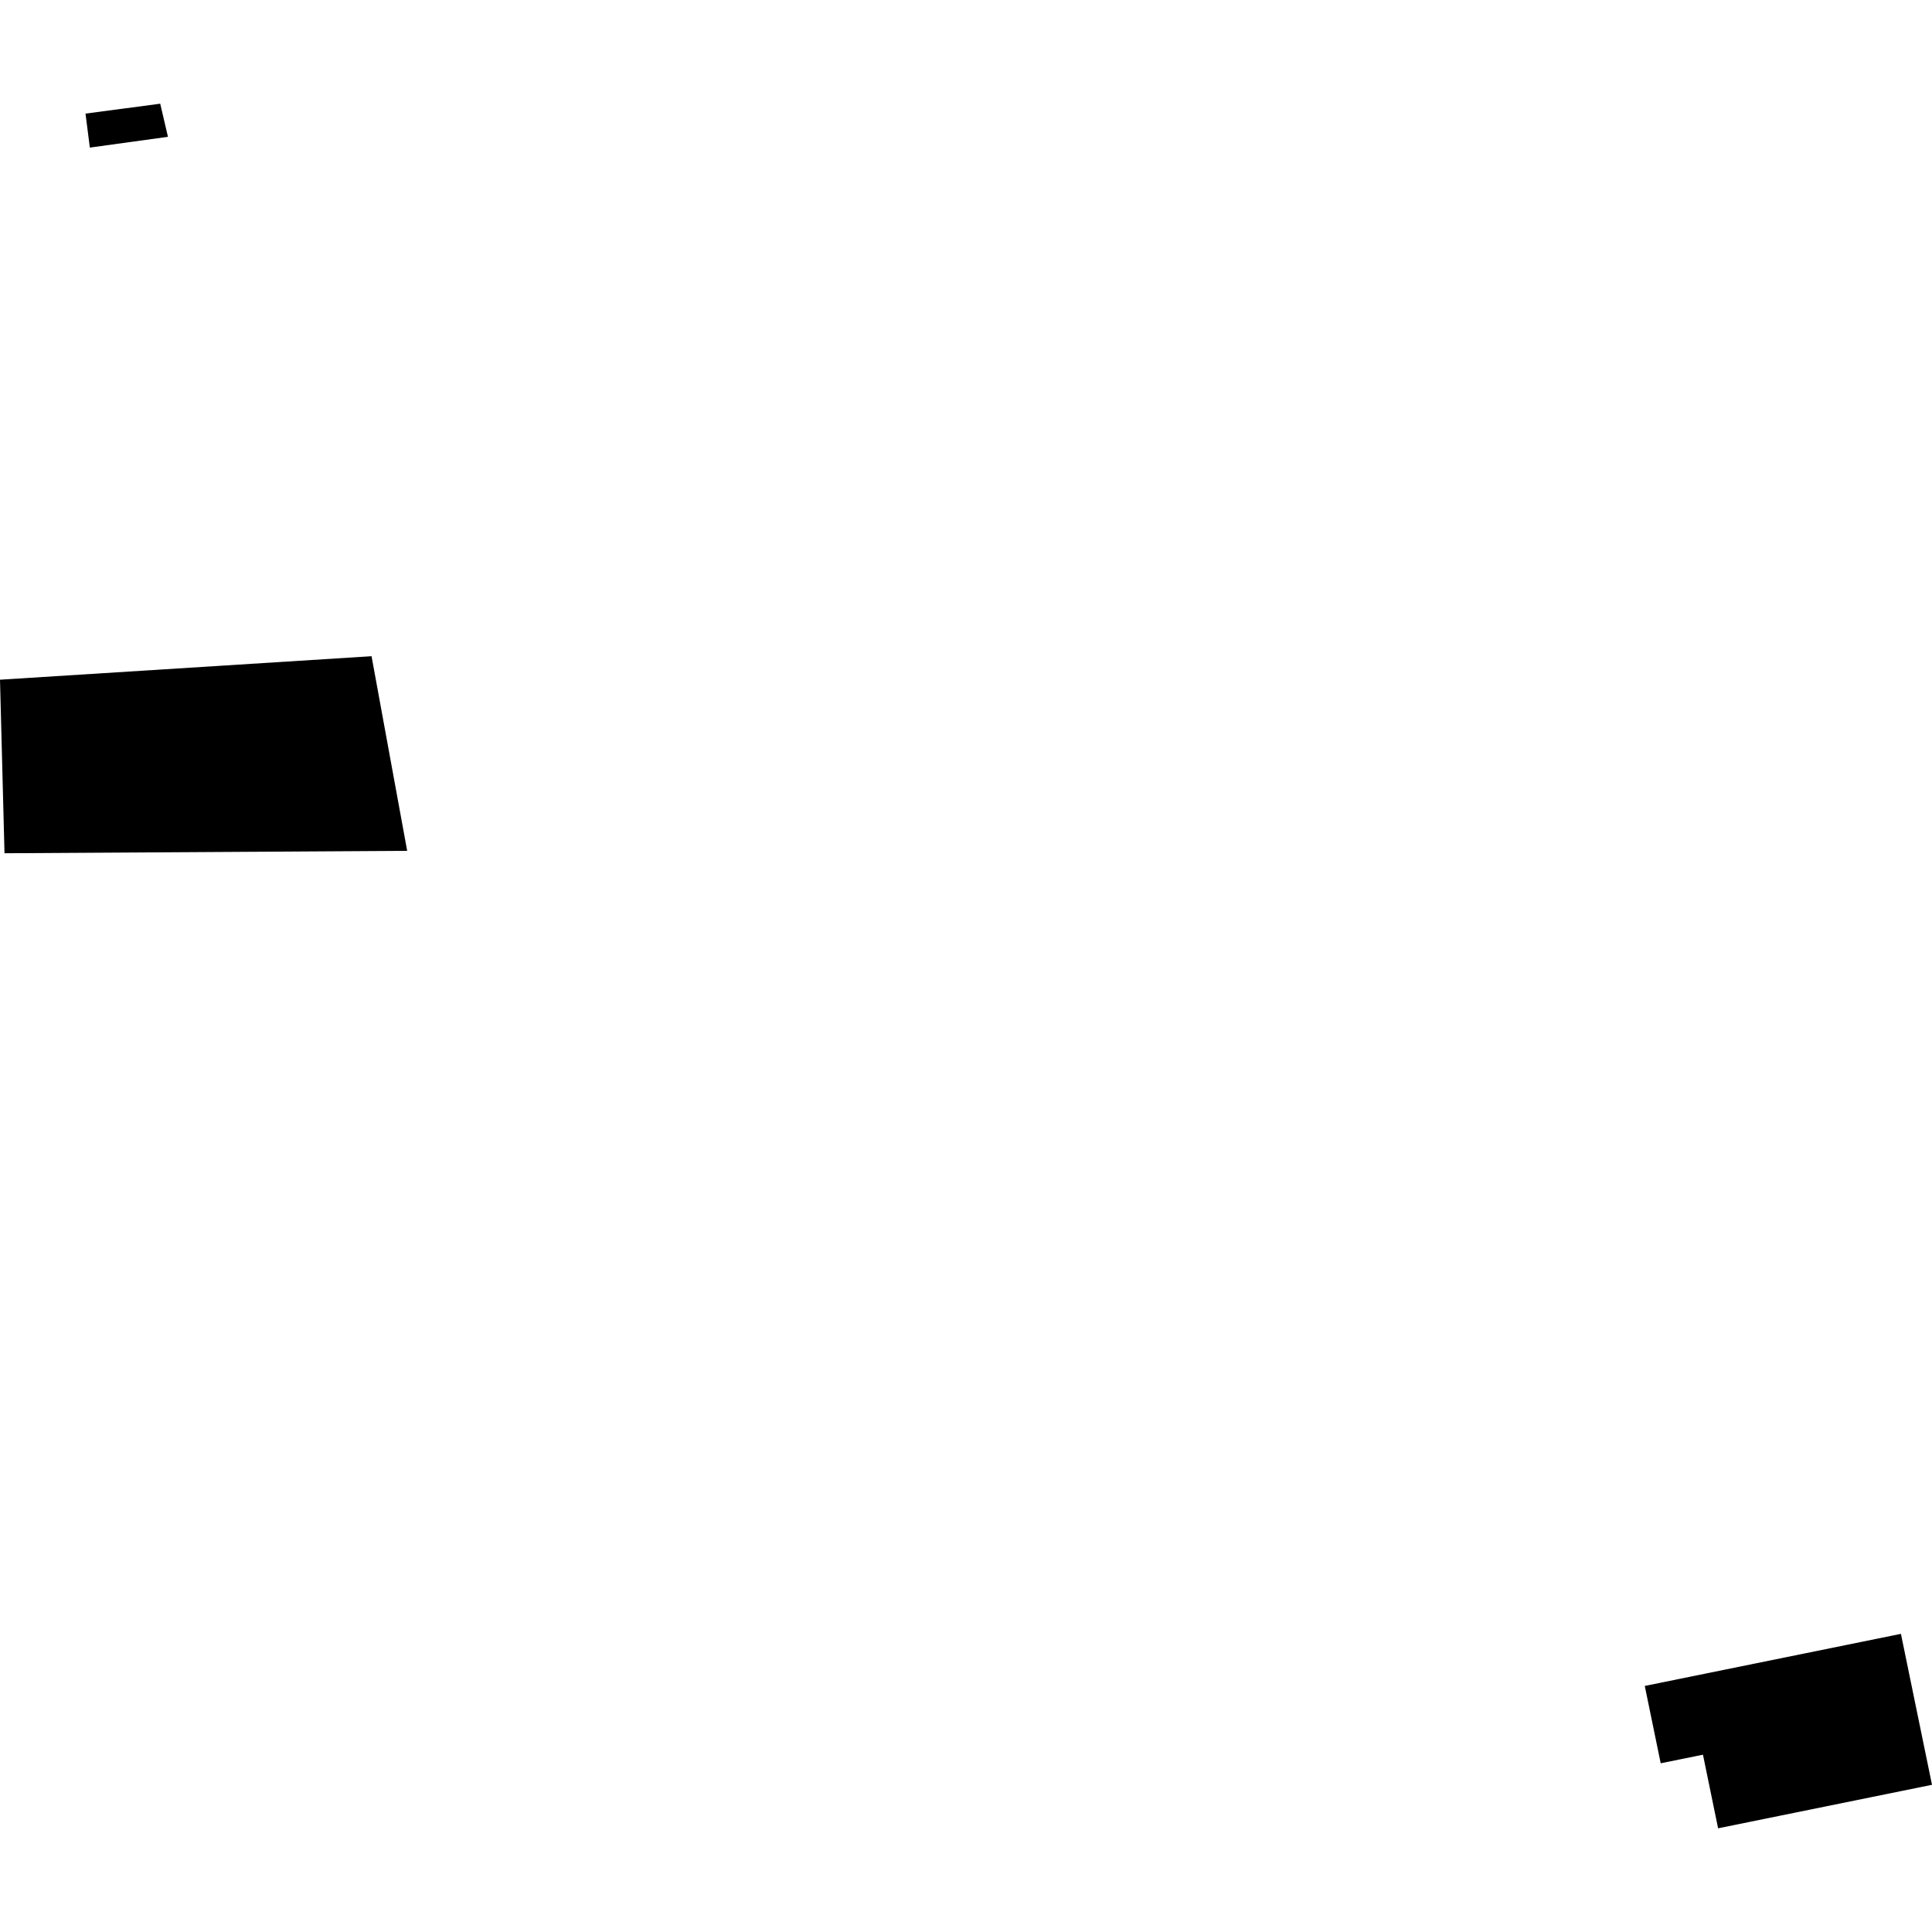 <?xml version="1.0" encoding="utf-8" standalone="no"?>
<!DOCTYPE svg PUBLIC "-//W3C//DTD SVG 1.1//EN"
  "http://www.w3.org/Graphics/SVG/1.1/DTD/svg11.dtd">
<!-- Created with matplotlib (https://matplotlib.org/) -->
<svg height="288pt" version="1.1" viewBox="0 0 288 288" width="288pt" xmlns="http://www.w3.org/2000/svg" xmlns:xlink="http://www.w3.org/1999/xlink">
 <defs>
  <style type="text/css">
*{stroke-linecap:butt;stroke-linejoin:round;}
  </style>
 </defs>
 <g id="figure_1">
  <g id="patch_1">
   <path d="M 0 288 
L 288 288 
L 288 0 
L 0 0 
z
" style="fill:none;opacity:0;"/>
  </g>
  <g id="axes_1">
   <g id="PatchCollection_1">
    <path clip-path="url(#p0b6c06a398)" d="M 245.184 251.32 
L 247.558 262.849 
L 253.857 261.57 
L 256.114 272.543 
L 288 266.057 
L 283.368 243.555 
L 245.184 251.32 
"/>
    <path clip-path="url(#p0b6c06a398)" d="M 12.746 16.937 
L 13.393 22.001 
L 25.036 20.396 
L 23.884 15.457 
L 12.746 16.937 
"/>
    <path clip-path="url(#p0b6c06a398)" d="M 0 101.322 
L 0.672 127.193 
L 60.697 126.831 
L 55.386 97.82 
L 0 101.322 
"/>
   </g>
  </g>
 </g>
 <defs>
  <clipPath id="p0b6c06a398">
   <rect height="257.085" width="288" x="0" y="15.457"/>
  </clipPath>
 </defs>
</svg>
